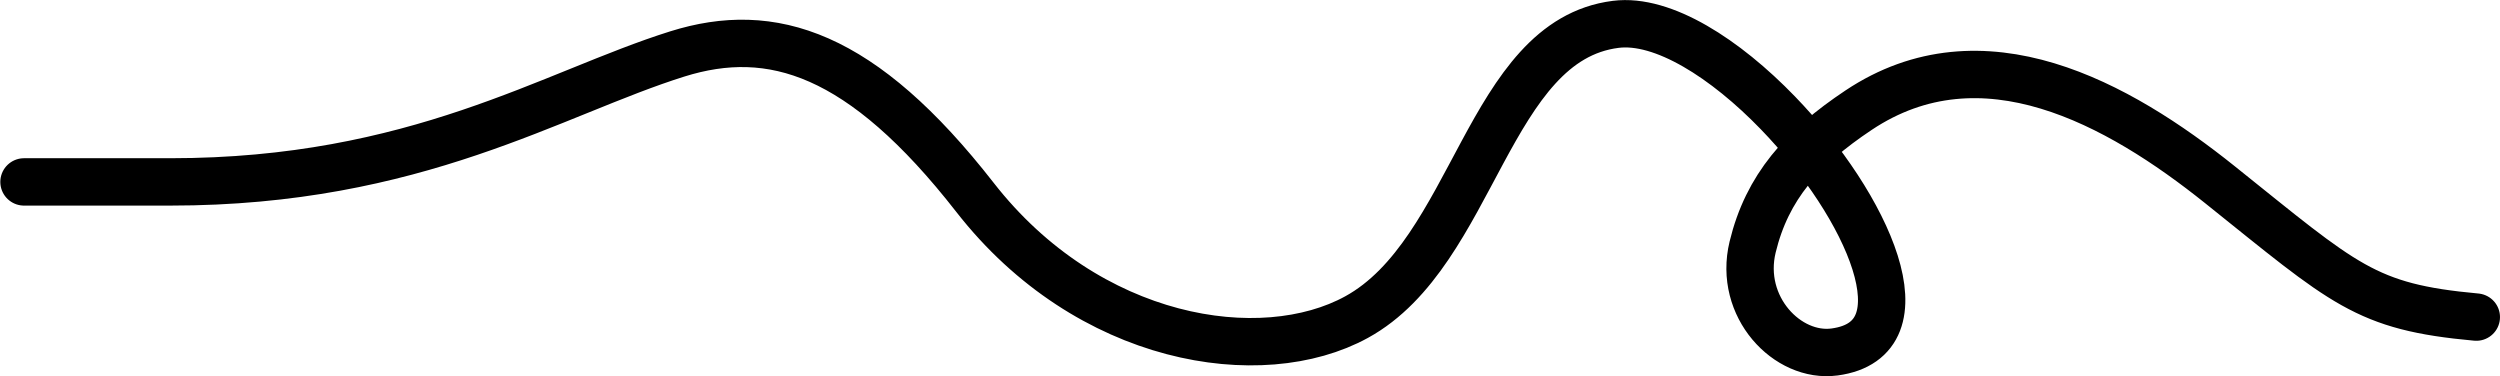 <?xml version="1.0" encoding="UTF-8"?> <svg xmlns="http://www.w3.org/2000/svg" width="3800" height="572" viewBox="0 0 3800 572" fill="none"><path d="M36.488 276.501C112.988 276.501 173.788 276.501 258.988 276.501C632.988 276.501 839.605 141.545 1029.49 82.001C1172.99 37.002 1309.99 79.501 1481.99 300.001C1653.99 520.501 1917.31 561.393 2061.99 482.002C2241.49 383.501 2260.99 61.502 2455.99 37.002C2527.91 27.965 2622.76 89.233 2702.5 171.688C2838.93 312.778 2931.12 515.904 2788.49 535.002C2717.01 544.573 2641.99 466.501 2663.99 375.501C2686.04 284.276 2739.52 224.481 2824.99 167.501C3013.24 41.997 3219.78 157.054 3373.99 280.501C3564.49 433.001 3594.49 466.502 3763.99 482.002" stroke="black" stroke-width="72" stroke-linecap="round"></path></svg> 